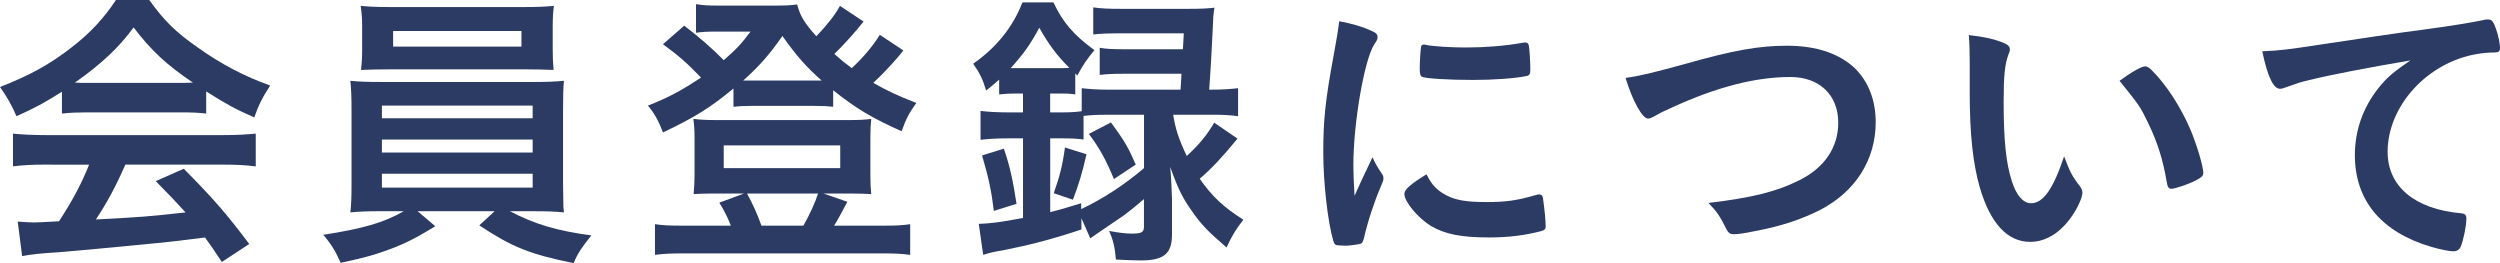<?xml version="1.0" encoding="UTF-8"?>
<!-- Generator: Adobe Illustrator 21.1.0, SVG Export Plug-In . SVG Version: 6.00 Build 0)  -->
<svg version="1.1" id="レイヤー_1" xmlns="http://www.w3.org/2000/svg" xmlns:xlink="http://www.w3.org/1999/xlink" x="0px" y="0px" width="169.543px" height="17.844px" viewBox="0 0 169.543 17.844" style="enable-background:new 0 0 169.543 17.844;" xml:space="preserve">
<style type="text/css">
	.st0{fill:#2C3B64;}
</style>
<path class="st0" d="M4.201,6.221c-1.28,0.801-1.72,1.041-3.081,1.661C0.78,7.102,0.48,6.581,0,5.901  C2.041,5.101,3.381,4.36,4.821,3.24C6.102,2.261,7.062,1.22,7.862,0h2.26c1.021,1.42,1.801,2.181,3.261,3.2  c1.62,1.16,3.201,1.98,4.941,2.601c-0.54,0.82-0.801,1.36-1.08,2.161c-1.201-0.521-1.94-0.921-3.261-1.761v1.5  c-0.521-0.06-1.001-0.08-1.721-0.08H5.841c-0.54,0-1.12,0.021-1.64,0.08V6.221z M3.141,11.162c-1,0-1.641,0.04-2.261,0.12V9.062  c0.6,0.061,1.36,0.101,2.261,0.101h11.942c0.96,0,1.62-0.04,2.261-0.101v2.221c-0.641-0.08-1.28-0.12-2.261-0.12H8.502  c-0.64,1.46-1.24,2.581-2,3.721c3.321-0.18,3.321-0.18,6.082-0.479c-0.62-0.681-0.961-1.041-2.021-2.121l1.9-0.84  c2.061,2.08,2.9,3.061,4.44,5.101l-1.86,1.221c-0.54-0.82-0.7-1.061-1.14-1.66c-1.601,0.2-2.741,0.34-3.461,0.399  c-2,0.2-5.641,0.54-6.461,0.601c-1.08,0.06-2.041,0.16-2.48,0.26l-0.3-2.34c0.58,0.04,0.82,0.06,1.08,0.06  c0.16,0,0.74-0.02,1.72-0.08c0.94-1.44,1.541-2.58,2.041-3.841H3.141z M12.242,5.621c0.261,0,0.44,0,0.841-0.021  c-1.74-1.16-2.86-2.2-4.021-3.74c-1,1.36-2.16,2.46-3.98,3.74c0.32,0.021,0.48,0.021,0.78,0.021H12.242z"/>
<path class="st0" d="M25.9,14.323c-0.96,0-1.5,0.02-2.14,0.08c0.06-0.501,0.08-1.041,0.08-2.021V7.541c0-1-0.021-1.479-0.08-2.061  c0.58,0.061,1.24,0.08,2.14,0.08h10.223c0.92,0,1.48-0.02,2.12-0.08c-0.04,0.48-0.06,1.001-0.06,2.061v4.842l0.02,1.26  c0,0.34,0,0.4,0.04,0.761c-0.6-0.061-1.16-0.08-2.12-0.08h-1.54c1.66,0.88,3.24,1.34,5.521,1.64c-0.68,0.86-0.92,1.2-1.2,1.881  c-2.96-0.601-4.16-1.08-6.401-2.561l1.04-0.96h-5.221l1.2,1.02c-1.34,0.82-2.2,1.261-3.48,1.7c-0.78,0.28-1.381,0.44-2.94,0.78  c-0.341-0.78-0.66-1.3-1.181-1.9c2.7-0.42,4.101-0.82,5.461-1.6H25.9z M37.483,3.341c0,0.56,0.02,0.96,0.06,1.4  c-0.64-0.021-1.22-0.04-2.061-0.04h-8.901c-0.86,0-1.48,0.02-2.101,0.04c0.061-0.461,0.08-0.881,0.08-1.4V1.86  c0-0.58-0.02-0.9-0.1-1.461c0.66,0.061,1.16,0.08,2.18,0.08h8.763c1.02,0,1.5-0.02,2.16-0.08c-0.061,0.48-0.08,0.841-0.08,1.461  V3.341z M25.9,8.021h10.223v-0.86H25.9V8.021z M25.9,10.342h10.223v-0.88H25.9V10.342z M25.9,12.723h10.223v-0.94H25.9V12.723z   M26.661,2.101v1.06h8.702v-1.06H26.661z"/>
<path class="st0" d="M61.264,3.421c-0.14,0.18-0.16,0.199-0.34,0.42c-0.48,0.56-1.141,1.26-1.7,1.78c0.92,0.52,1.62,0.86,2.92,1.36  c-0.479,0.66-0.7,1.08-1,1.92c-2-0.899-3.061-1.52-4.641-2.78v1.12c-0.38-0.04-0.641-0.06-1.301-0.06h-4.261  c-0.48,0-0.84,0.02-1.2,0.06v-1.24c-1.54,1.28-2.66,1.98-4.781,2.98c-0.3-0.8-0.6-1.32-1.02-1.82c1.38-0.54,2.24-1,3.601-1.9  c-1-1.04-1.541-1.5-2.581-2.261l1.44-1.26c1.04,0.8,1.881,1.521,2.681,2.341c0.9-0.78,1.2-1.121,1.82-1.94h-2.54  c-0.381,0-0.721,0.02-1.16,0.08V0.28c0.46,0.079,0.8,0.1,1.58,0.1h3.62c0.9,0,1.28-0.021,1.661-0.08c0.199,0.78,0.479,1.24,1.3,2.16  c0.78-0.819,1.261-1.44,1.601-2.061l1.601,1.061c-0.48,0.62-1.341,1.58-1.98,2.2c0.54,0.48,0.72,0.62,1.18,0.961  c0.82-0.761,1.48-1.561,1.9-2.261L61.264,3.421z M49.562,15.303c-0.181-0.5-0.5-1.12-0.78-1.56l1.68-0.62h-2.06  c-0.62,0-1.001,0.02-1.36,0.039c0.04-0.52,0.06-0.819,0.06-1.38v-2.4c0-0.521-0.02-0.88-0.08-1.32c0.5,0.06,0.9,0.08,1.521,0.08  h9.062c0.66,0,1.041-0.021,1.48-0.08c-0.04,0.42-0.06,0.72-0.06,1.3v2.421c0,0.66,0.02,0.96,0.06,1.38  c-0.359-0.02-0.74-0.039-1.38-0.039h-1.86l1.62,0.56c-0.3,0.58-0.76,1.42-0.9,1.62h3.281c0.899,0,1.34-0.02,1.88-0.1v2.08  c-0.58-0.08-1.061-0.1-2-0.1H46.44c-0.96,0-1.38,0.02-2.021,0.1v-2.08c0.54,0.08,0.98,0.1,1.9,0.1H49.562z M49.081,11.402h7.901  v-1.54h-7.901V11.402z M55.242,5.461c0.08,0,0.08,0,0.48,0c-1.04-0.92-1.7-1.66-2.661-3.021c-0.859,1.24-1.58,2.061-2.66,3.021  c0.22,0,0.28,0,0.66,0H55.242z M54.482,15.303c0.46-0.8,0.8-1.58,1-2.18h-4.821c0.4,0.739,0.7,1.399,0.98,2.18H54.482z"/>
<path class="st0" d="M68.9,6.341c-0.42,0-0.76,0.021-1.14,0.061v-1c-0.341,0.3-0.461,0.399-0.881,0.739  c-0.239-0.8-0.439-1.18-0.88-1.82c1.58-1.1,2.7-2.5,3.341-4.16h2.101c0.64,1.36,1.36,2.2,2.78,3.24c-0.5,0.601-0.78,1-1.16,1.721  l-0.14-0.141v1.421c-0.461-0.061-0.601-0.061-1.141-0.061h-0.561v1.28h0.78c0.58,0,0.94-0.02,1.36-0.08v-1.56  c0.521,0.06,1.08,0.1,1.82,0.1h4.882c0.039-0.58,0.06-0.88,0.06-1.08h-3.781c-0.88,0-1.28,0.02-1.76,0.08V3.24  c0.46,0.08,0.86,0.101,1.76,0.101h3.881c0.021-0.32,0.021-0.32,0.061-1.08h-4.321c-0.8,0-1.4,0.02-1.82,0.079V0.5  c0.54,0.08,1.061,0.1,1.921,0.1h4.521c0.78,0,1.341-0.02,1.78-0.08c-0.08,0.461-0.08,0.461-0.14,1.86  c-0.04,0.9-0.141,2.721-0.22,3.701h0.119c0.801,0,1.32-0.04,1.841-0.1v1.9c-0.54-0.08-1.101-0.101-1.82-0.101h-2.581  c0.16,1,0.381,1.66,0.921,2.801c0.86-0.8,1.34-1.38,1.86-2.261l1.58,1.08c-0.96,1.181-1.78,2.061-2.561,2.721  c0.82,1.181,1.601,1.921,2.961,2.781c-0.521,0.66-0.78,1.1-1.141,1.88c-1.24-1.061-1.74-1.58-2.36-2.48  c-0.641-0.9-0.94-1.521-1.46-2.98c0.04,0.36,0.08,1.061,0.119,2.12v2.48c0,1.28-0.56,1.74-2.1,1.74c-0.421,0-0.961-0.02-1.701-0.06  c-0.079-0.86-0.18-1.3-0.46-1.94c0.62,0.12,1.16,0.18,1.501,0.18c0.72,0,0.859-0.08,0.859-0.5v-1.84c-0.64,0.54-0.8,0.68-1.359,1.1  c-0.32,0.221-0.32,0.221-1.641,1.12c-0.3,0.2-0.3,0.2-0.641,0.44l-0.6-1.36v0.761c-1.98,0.66-3.461,1.04-5.161,1.38  c-0.9,0.16-0.9,0.16-1.501,0.34l-0.3-2.101c0.761-0.02,1.501-0.119,3.001-0.399V9.382h-1c-0.78,0-1.4,0.04-1.881,0.1v-1.96  c0.48,0.06,1.12,0.1,1.9,0.1h0.98v-1.28H68.9z M67.4,14.303c-0.16-1.34-0.36-2.28-0.8-3.761l1.479-0.46  c0.421,1.24,0.601,2.08,0.86,3.74L67.4,14.303z M68.921,4.621h2.88c0.341,0,0.461,0,0.721-0.021c-0.82-0.8-1.4-1.58-2.04-2.721  C69.9,2.98,69.381,3.7,68.541,4.621H68.921z M75.182,7.781c-0.76,0-1.2,0.021-1.7,0.08v1.601c-0.439-0.061-0.8-0.08-1.48-0.08h-0.78  v5.001c0.66-0.16,1.061-0.28,2.101-0.6v0.399c1.48-0.7,2.921-1.641,4.261-2.78V7.781H75.182z M71.461,13.103  c0.4-1.12,0.601-1.9,0.761-3.101l1.46,0.46c-0.28,1.24-0.521,2.041-0.92,3.081L71.461,13.103z M75.342,8.302  c0.92,1.26,1.16,1.66,1.681,2.86l-1.48,0.98c-0.521-1.261-0.96-2.081-1.7-3.061L75.342,8.302z"/>
<path class="st0" d="M93.741,11.822c0.06,0.1,0.08,0.18,0.08,0.28c0,0.14-0.021,0.16-0.2,0.6c-0.4,0.921-0.88,2.361-1.12,3.441  c-0.06,0.22-0.12,0.34-0.2,0.38c-0.1,0.04-0.78,0.14-1,0.14c-0.021,0-0.04,0-0.08,0c-0.1,0-0.24-0.02-0.4-0.02  c-0.26,0-0.319-0.061-0.399-0.3c-0.381-1.301-0.681-3.981-0.681-6.002c0-2.2,0.141-3.561,0.7-6.562c0.2-1.08,0.3-1.68,0.38-2.34  c0.841,0.16,1.561,0.359,2.161,0.64c0.34,0.141,0.439,0.24,0.439,0.44c0,0.14-0.02,0.2-0.24,0.52  c-0.66,1.061-1.399,5.302-1.399,8.162c0,0.46,0.02,1.08,0.079,2.08c0.561-1.26,0.761-1.64,1.221-2.62  C93.261,11.082,93.381,11.282,93.741,11.822z M98.082,13.242c0.641,0.341,1.4,0.461,2.74,0.461c1.28,0,2.041-0.101,3.281-0.461  c0.12-0.04,0.22-0.06,0.28-0.06c0.14,0,0.24,0.08,0.26,0.28c0.1,0.68,0.18,1.48,0.18,1.88c0,0.2-0.06,0.261-0.34,0.341  c-1.08,0.279-2.181,0.42-3.521,0.42c-1.841,0-2.98-0.221-3.921-0.78c-0.88-0.54-1.801-1.641-1.801-2.181  c0-0.28,0.421-0.66,1.501-1.32C97.102,12.542,97.442,12.902,98.082,13.242z M96.682,3.04c0.44,0.101,1.721,0.181,2.701,0.181  c1.32,0,2.641-0.101,3.881-0.32c0.1-0.02,0.1-0.02,0.18-0.02c0.14,0,0.2,0.06,0.24,0.22c0.04,0.2,0.1,1.08,0.1,1.62  c0,0.3-0.06,0.4-0.28,0.44c-0.819,0.16-2.18,0.26-3.62,0.26c-1.721,0-3.261-0.1-3.461-0.22c-0.1-0.061-0.14-0.2-0.14-0.561  c0-0.54,0.06-1.34,0.1-1.5c0.02-0.08,0.08-0.12,0.2-0.12C96.602,3.021,96.642,3.021,96.682,3.04z"/>
<path class="st0" d="M114.261,4.341c3.321-0.94,5.041-1.24,6.922-1.24c2.021,0,3.601,0.54,4.661,1.58  c0.88,0.9,1.36,2.141,1.36,3.601c0,2.561-1.381,4.722-3.781,5.962c-1.28,0.64-2.58,1.08-4.361,1.42  c-0.779,0.16-1.18,0.22-1.479,0.22c-0.24,0-0.36-0.08-0.48-0.3c-0.46-0.92-0.641-1.2-1.24-1.82c2.98-0.36,4.601-0.76,6.161-1.54  c1.7-0.841,2.641-2.221,2.641-3.901c0-1.88-1.28-3.101-3.24-3.101c-2.381,0-5.021,0.681-8.063,2.081  c-0.54,0.239-0.819,0.38-1.02,0.5c-0.36,0.2-0.46,0.239-0.58,0.239c-0.381,0-1.061-1.22-1.521-2.76  C111.16,5.161,112.08,4.94,114.261,4.341z"/>
<path class="st0" d="M133.58,4.181c0-0.58-0.02-1.36-0.06-1.801c0.92,0.101,1.601,0.24,2.141,0.44c0.479,0.18,0.64,0.3,0.64,0.521  c0,0.12,0,0.12-0.08,0.319c-0.26,0.681-0.34,1.44-0.34,3.261c0,2.561,0.16,4.161,0.561,5.382c0.3,0.939,0.76,1.48,1.3,1.48  c0.82,0,1.5-0.961,2.24-3.182c0.38,1.021,0.521,1.32,1.08,2.041c0.101,0.14,0.16,0.28,0.16,0.42c0,0.32-0.3,1-0.7,1.58  c-0.78,1.141-1.78,1.761-2.84,1.761c-1.541,0-2.701-1.24-3.421-3.701c-0.46-1.6-0.681-3.62-0.681-6.421V4.181z M145.482,4.501  c0.12,0,0.221,0.06,0.381,0.2c1,0.96,2.04,2.561,2.7,4.12c0.44,1.061,0.86,2.48,0.86,2.901c0,0.199-0.101,0.3-0.521,0.52  c-0.46,0.24-1.4,0.561-1.64,0.561c-0.181,0-0.261-0.101-0.32-0.46c-0.26-1.541-0.62-2.661-1.24-3.961  c-0.561-1.16-0.601-1.221-1.961-2.901C144.583,4.86,145.243,4.501,145.482,4.501z"/>
<path class="st0" d="M156.561,5.441c-0.521,0.119-0.7,0.18-1.42,0.439c-0.261,0.101-0.4,0.141-0.521,0.141  c-0.44,0-0.84-0.82-1.2-2.541c1.28-0.06,1.74-0.12,3.961-0.46c2.4-0.36,5.441-0.82,7.041-1.021c1.801-0.24,3.241-0.479,4.001-0.64  c0.141-0.04,0.2-0.04,0.301-0.04c0.26,0,0.359,0.12,0.54,0.62c0.16,0.42,0.279,1.02,0.279,1.3c0,0.24-0.08,0.32-0.359,0.32  c-0.42,0-0.801,0.04-1.181,0.1c-3.381,0.561-6.081,3.521-6.081,6.642c0,2.341,1.84,3.881,4.961,4.161c0.28,0.02,0.38,0.12,0.38,0.36  c0,0.5-0.2,1.46-0.38,1.9c-0.1,0.22-0.26,0.319-0.521,0.319c-0.26,0-0.859-0.119-1.479-0.3c-3.401-1-5.182-3.16-5.182-6.221  c0-1.661,0.54-3.201,1.58-4.521c0.561-0.72,1.041-1.12,2.181-1.9C160.842,4.541,158.081,5.061,156.561,5.441z"/>
</svg>